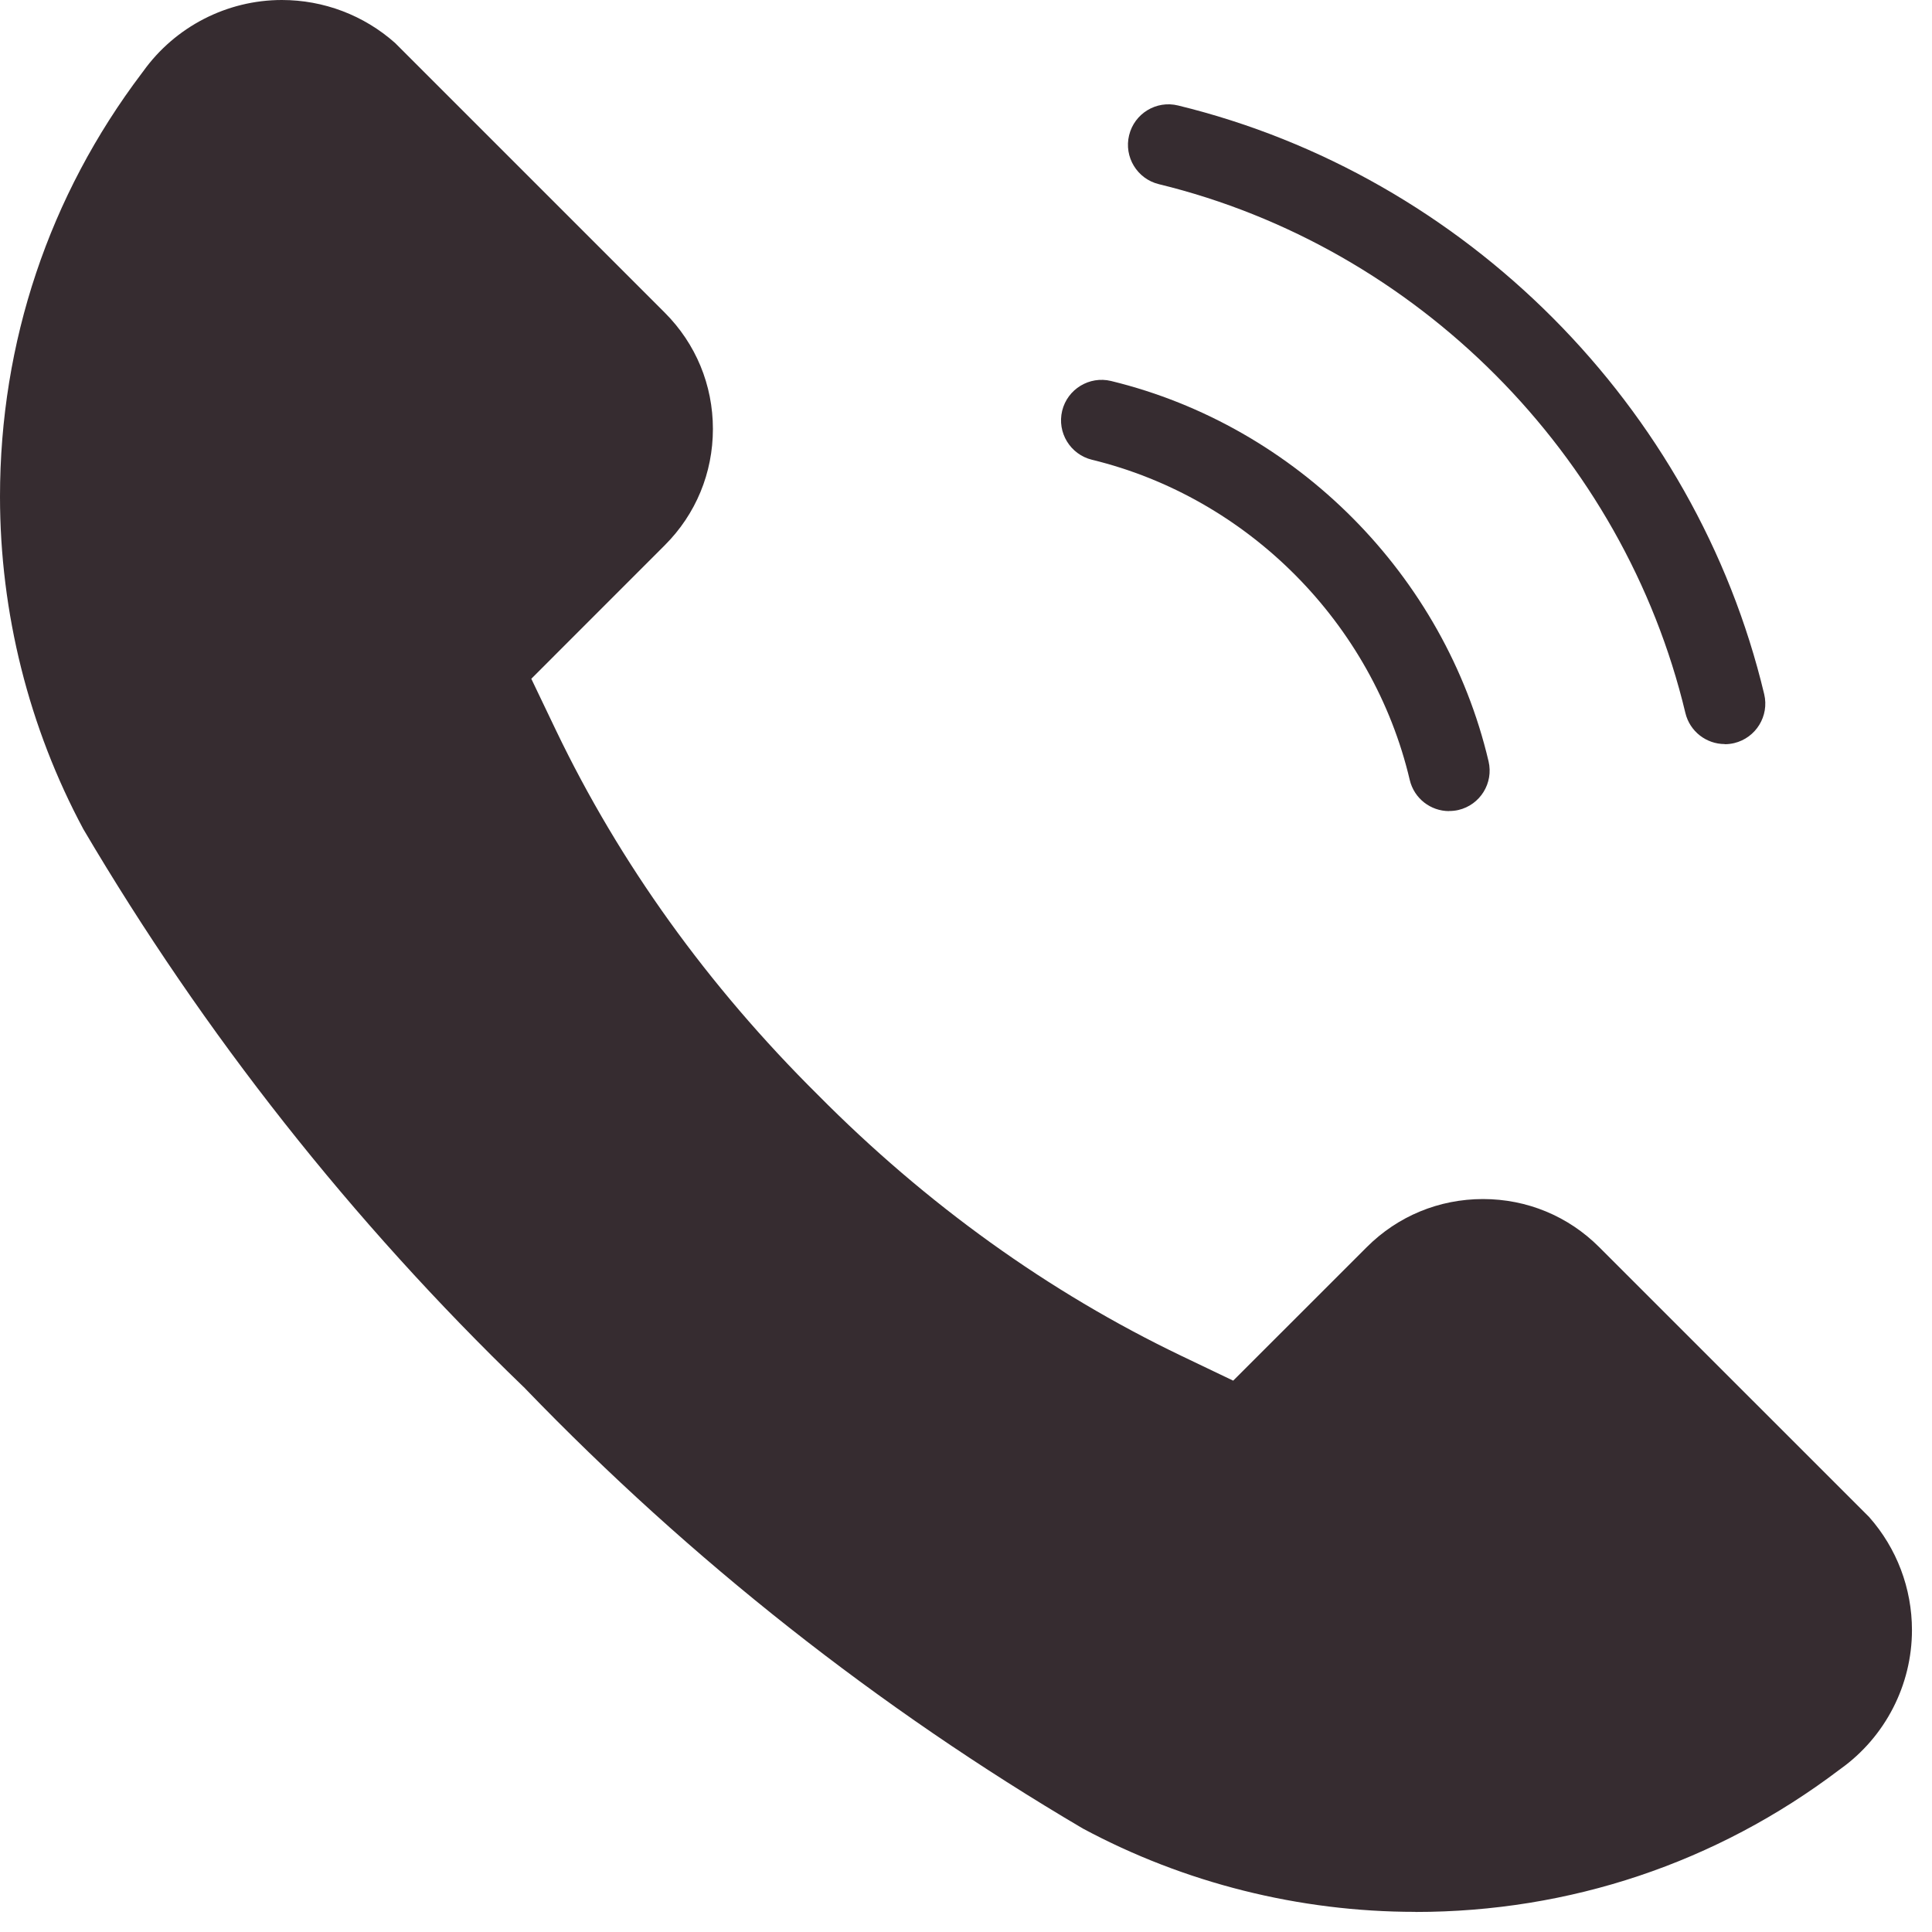 <?xml version="1.0" encoding="UTF-8" standalone="no"?><!DOCTYPE svg PUBLIC "-//W3C//DTD SVG 1.1//EN" "http://www.w3.org/Graphics/SVG/1.1/DTD/svg11.dtd"><svg width="100%" height="100%" viewBox="0 0 40 40" version="1.1" xmlns="http://www.w3.org/2000/svg" xmlns:xlink="http://www.w3.org/1999/xlink" xml:space="preserve" xmlns:serif="http://www.serif.com/" style="fill-rule:evenodd;clip-rule:evenodd;stroke-linejoin:round;stroke-miterlimit:2;"><path d="M29.301,39.583c-2.402,0 -4.782,-0.597 -6.883,-1.726c-4.237,-2.496 -8.12,-5.558 -11.542,-9.106l-0.02,-0.022l-0.022,-0.02c-3.548,-3.421 -6.612,-7.305 -9.108,-11.542c-1.129,-2.103 -1.726,-4.481 -1.726,-6.885c-0,-3.197 1.016,-6.23 2.939,-8.771l0.025,-0.033c0.662,-0.926 1.736,-1.478 2.871,-1.478c0.866,-0 1.696,0.315 2.342,0.887l5.587,5.587c0.643,0.643 0.996,1.498 0.996,2.407c0,0.91 -0.353,1.765 -0.996,2.407l-2.764,2.765l0.513,1.072c1.319,2.749 3.142,5.285 5.418,7.541c2.244,2.266 4.782,4.089 7.529,5.406l1.072,0.513l2.765,-2.764c0.642,-0.643 1.497,-0.996 2.407,-0.996c0.909,-0 1.764,0.353 2.406,0.996l5.588,5.587c0.572,0.646 0.887,1.476 0.887,2.342c0,1.135 -0.552,2.209 -1.476,2.871l-0.034,0.025c-2.541,1.923 -5.575,2.939 -8.77,2.939l-0.004,-0.002Z" style="fill:#362c30;fill-rule:nonzero;"/><path d="M35.709,15.405c-0.379,-0 -0.723,-0.259 -0.815,-0.644c-1.278,-5.349 -5.557,-9.647 -10.901,-10.948c-0.449,-0.109 -0.726,-0.564 -0.616,-1.013c0.109,-0.45 0.564,-0.727 1.014,-0.616c5.949,1.449 10.713,6.233 12.135,12.189c0.107,0.451 -0.171,0.903 -0.621,1.012c-0.065,0.015 -0.13,0.023 -0.196,0.023l0,-0.003Z" style="fill:#362c30;fill-rule:nonzero;"/><path d="M30.002,16.793c-0.381,0 -0.724,-0.26 -0.815,-0.646c-0.763,-3.239 -3.344,-5.842 -6.578,-6.628c-0.45,-0.11 -0.727,-0.564 -0.618,-1.014c0.109,-0.449 0.564,-0.726 1.013,-0.617c3.841,0.934 6.909,4.026 7.815,7.874c0.106,0.451 -0.173,0.902 -0.624,1.008c-0.065,0.015 -0.129,0.021 -0.193,0.021l0,0.002Z" style="fill:#362c30;fill-rule:nonzero;"/></svg>
